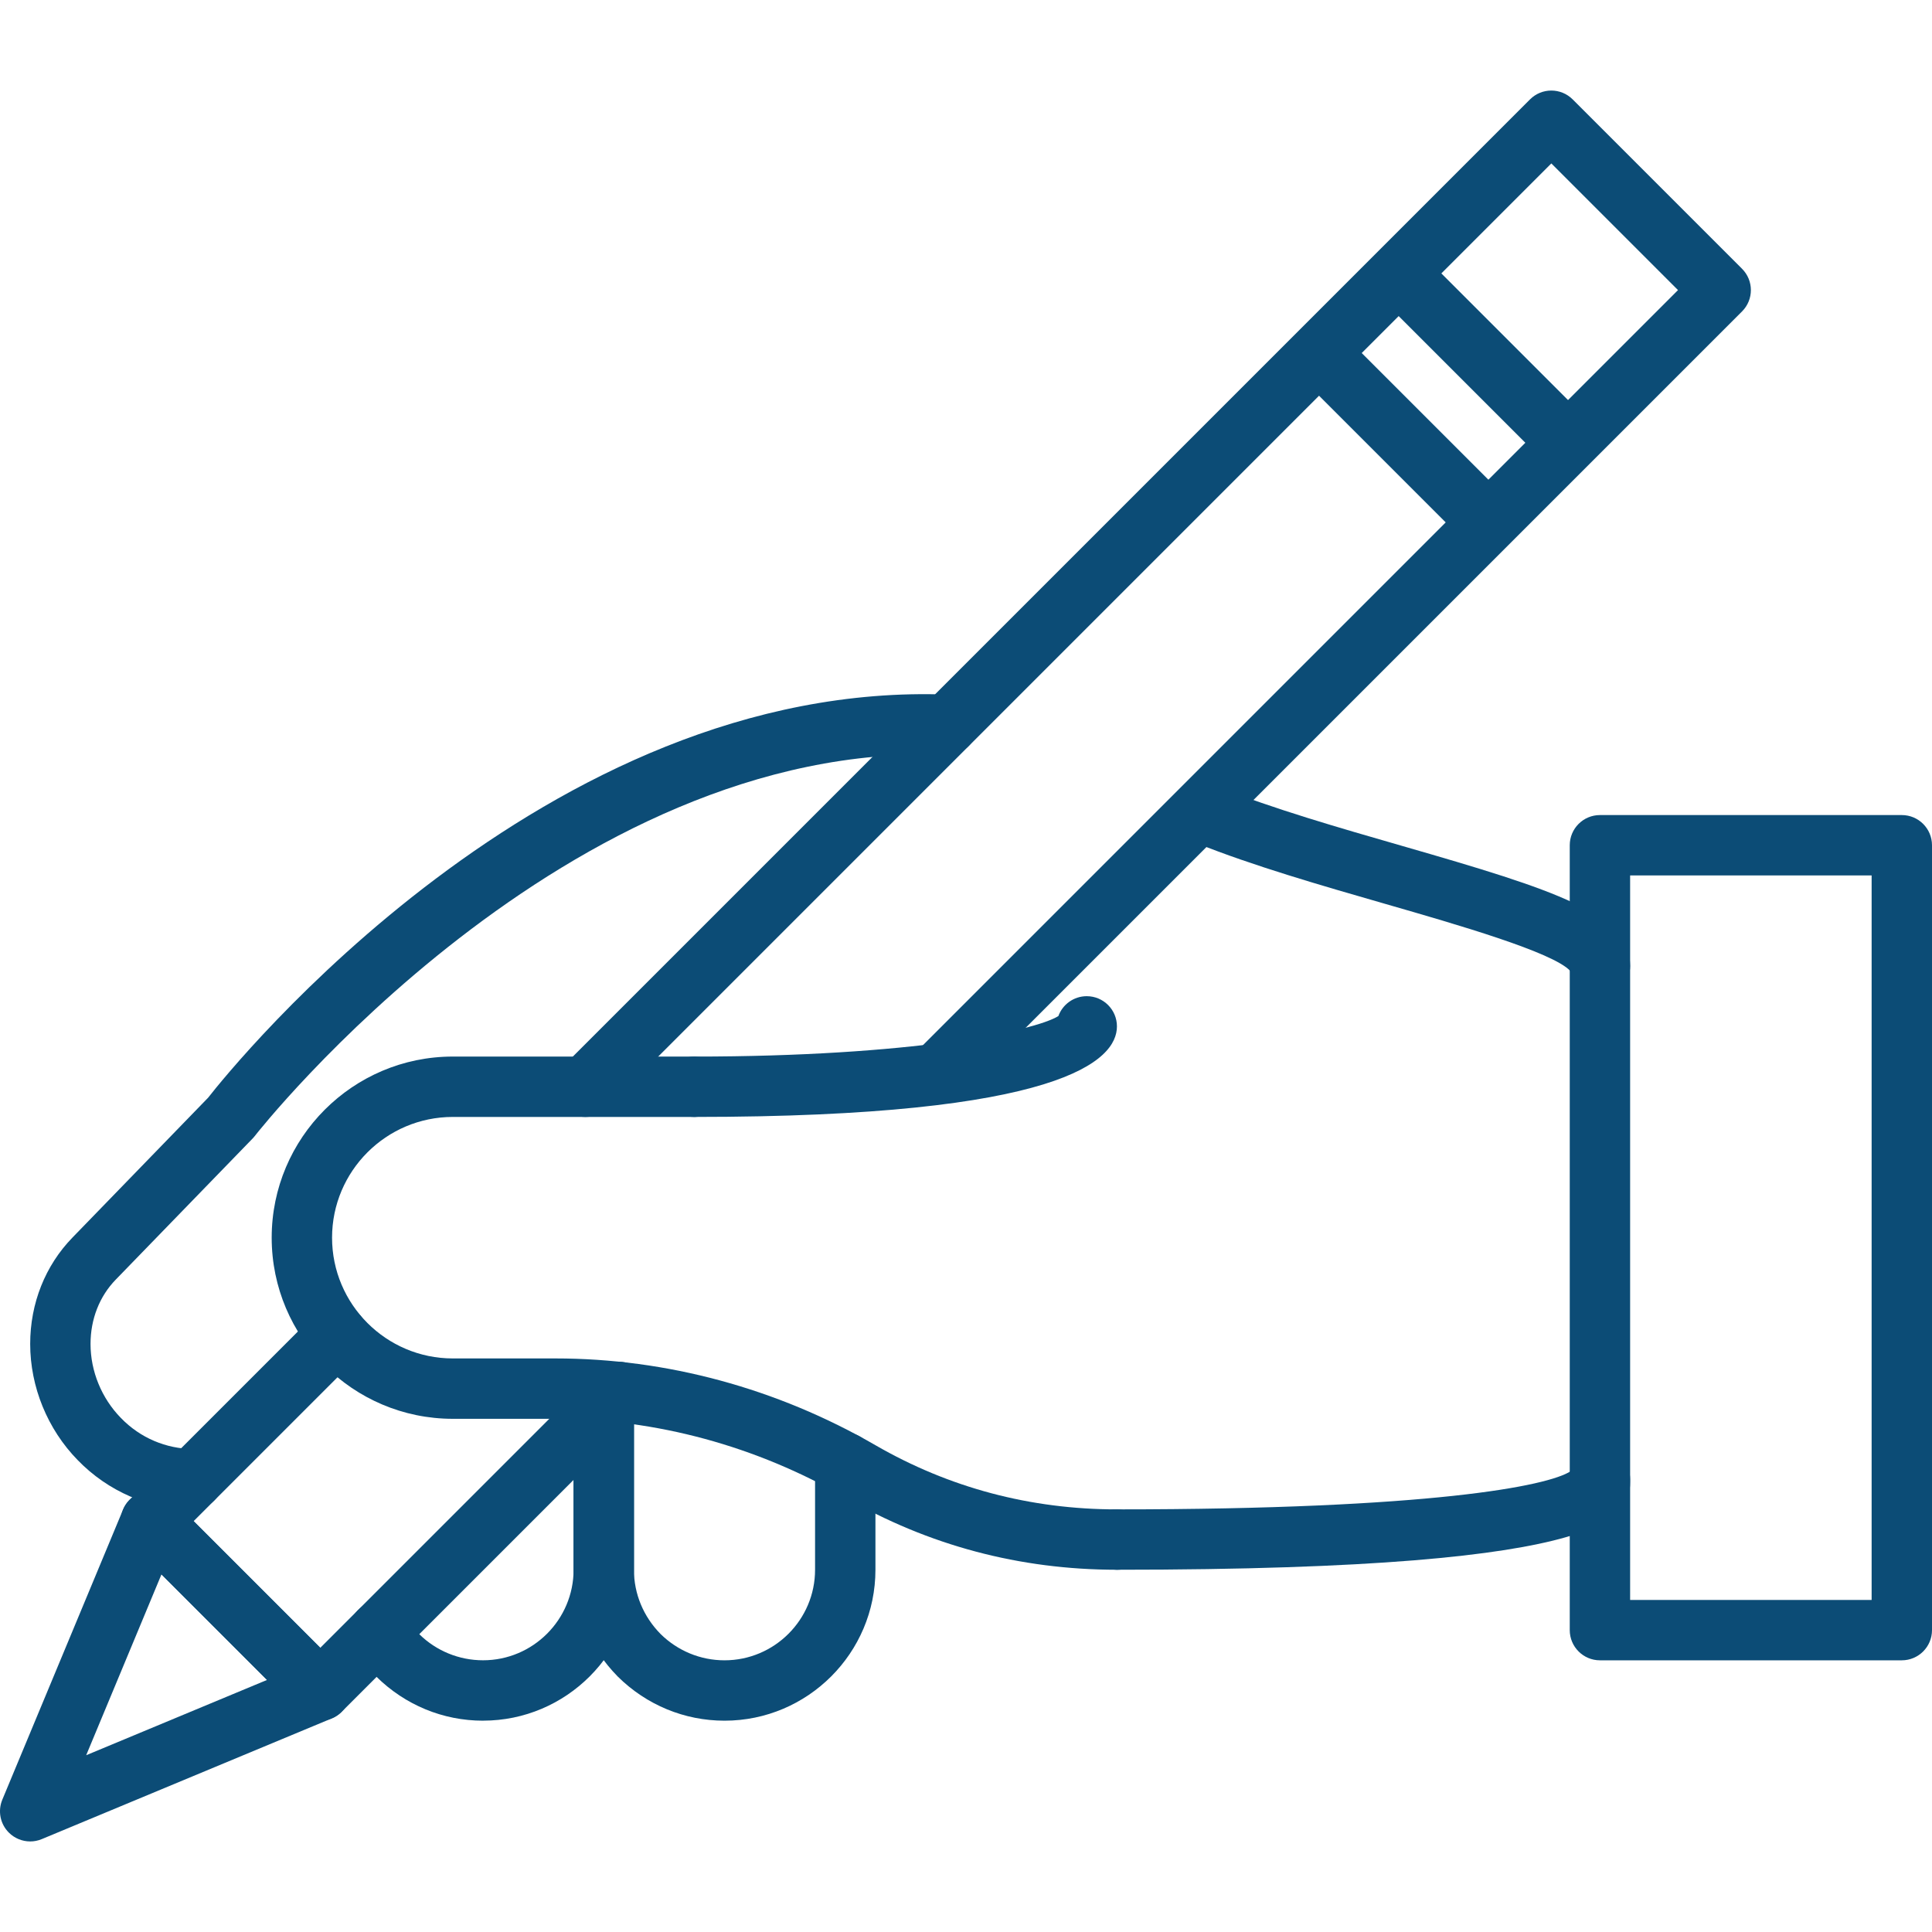 <svg xmlns="http://www.w3.org/2000/svg" xmlns:xlink="http://www.w3.org/1999/xlink" xmlns:svgjs="http://svgjs.dev/svgjs" id="Layer_2" viewBox="0 0 64 64" data-name="Layer 2" width="300" height="300"><g width="100%" height="100%" transform="matrix(1,0,0,1,0,0)"><g><path d="m37 52c-.552 0-1-.448-1-1s.448-1 1-1c10.395 0 14.284-.771 15.036-1.268.117-.422.504-.732.964-.732.552 0 1 .448 1 1 0 1.122 0 3-17 3z" fill="#0c4c76" fill-opacity="1" data-original-color="#000000ff" stroke="none" stroke-opacity="1"></path><g><g><path d="m1 61c-.26 0-.516-.102-.707-.293-.287-.286-.372-.717-.216-1.091l4-9.61c.128-.308.402-.532.729-.597.33-.065.666.038.901.274l5.61 5.61c.236.236.339.574.274.901s-.289.601-.597.729l-9.61 4c-.124.052-.255.077-.384.077zm4.349-8.847-2.494 5.991 5.991-2.494-3.498-3.498z" fill="#0c4c76" fill-opacity="1" data-original-color="#000000ff" stroke="none" stroke-opacity="1"></path><g><path d="m19.39 37c-.256 0-.512-.098-.707-.293-.391-.391-.391-1.023 0-1.414l32-32c.391-.391 1.023-.391 1.414 0l5.61 5.61c.391.391.391 1.023 0 1.414l-25.97 25.97c-.391.391-1.023.391-1.414 0s-.391-1.023 0-1.414l25.263-25.263-4.196-4.196-31.293 31.293c-.195.195-.451.293-.707.293z" fill="#0c4c76" fill-opacity="1" data-original-color="#000000ff" stroke="none" stroke-opacity="1"></path><path d="m10.61 57c-.256 0-.512-.098-.707-.293l-5.61-5.61c-.391-.391-.391-1.023 0-1.414l6.17-6.17c.391-.391 1.023-.391 1.414 0s.391 1.023 0 1.414l-5.463 5.463 4.196 4.196 9.183-9.183c.391-.391 1.023-.391 1.414 0s.391 1.023 0 1.414l-9.89 9.89c-.195.195-.451.293-.707.293z" fill="#0c4c76" fill-opacity="1" data-original-color="#000000ff" stroke="none" stroke-opacity="1"></path><path d="m51.425 15.149c-.256 0-.512-.098-.707-.293l-5-5c-.391-.391-.391-1.023 0-1.414s1.023-.391 1.414 0l5 5c.391.391.391 1.023 0 1.414-.195.195-.451.293-.707.293z" fill="#0c4c76" fill-opacity="1" data-original-color="#000000ff" stroke="none" stroke-opacity="1"></path><path d="m48.787 17.787c-.256 0-.512-.098-.707-.293l-5-5c-.391-.391-.391-1.023 0-1.414s1.023-.391 1.414 0l5 5c.391.391.391 1.023 0 1.414-.195.195-.451.293-.707.293z" fill="#0c4c76" fill-opacity="1" data-original-color="#000000ff" stroke="none" stroke-opacity="1"></path></g></g><path d="m63 55h-10c-.552 0-1-.448-1-1v-26c0-.552.448-1 1-1h10c.552 0 1 .448 1 1v26c0 .552-.448 1-1 1zm-9-2h8v-24h-8z" fill="#0c4c76" fill-opacity="1" data-original-color="#000000ff" stroke="none" stroke-opacity="1"></path><path d="m23 37c-.552 0-1-.448-1-1s.448-1 1-1c7.166 0 11.255-.841 12.06-1.342.14-.384.508-.658.94-.658.552 0 1 .448 1 1 0 1.121-1.819 3-14 3z" fill="#0c4c76" fill-opacity="1" data-original-color="#000000ff" stroke="none" stroke-opacity="1"></path><path d="m37 52c-3.221 0-6.25-.806-9.002-2.396-2.95-1.704-6.268-2.604-9.594-2.604h-3.404c-3.309 0-6-2.691-6-6s2.691-6 6-6h8c.552 0 1 .448 1 1s-.448 1-1 1h-8c-2.206 0-4 1.794-4 4s1.794 4 4 4h3.404c3.677 0 7.34.993 10.594 2.873 2.444 1.412 5.136 2.127 8.002 2.127.552 0 1 .448 1 1s-.448 1-1 1z" fill="#0c4c76" fill-opacity="1" data-original-color="#000000ff" stroke="none" stroke-opacity="1"></path><path d="m24 57c-1.324 0-2.579-.518-3.532-1.458-.95-.963-1.468-2.218-1.468-3.542v-5.39c0-.552.448-1 1-1s1 .448 1 1v5.39c0 .795.313 1.551.882 2.128.567.559 1.323.872 2.118.872 1.654 0 3-1.346 3-3v-3.54c0-.552.448-1 1-1s1 .448 1 1v3.54c0 2.757-2.243 5-5 5z" fill="#0c4c76" fill-opacity="1" data-original-color="#000000ff" stroke="none" stroke-opacity="1"></path><path d="m16 57c-1.324 0-2.579-.518-3.532-1.458-.341-.356-.588-.682-.773-1.019-.267-.483-.091-1.092.392-1.359s1.091-.092 1.359.392c.101.183.247.373.447.582.557.548 1.312.861 2.108.861 1.654 0 3-1.346 3-3v-5.39c0-.552.448-1 1-1s1 .448 1 1v5.39c0 2.757-2.243 5-5 5z" fill="#0c4c76" fill-opacity="1" data-original-color="#000000ff" stroke="none" stroke-opacity="1"></path><path d="m53 33c-.498 0-.911-.364-.987-.84-.572-.618-3.763-1.537-6.109-2.213-2.159-.622-4.392-1.265-6.275-2.019-.513-.206-.762-.787-.557-1.3s.784-.763 1.3-.557c1.791.716 3.974 1.346 6.086 1.954 5.094 1.468 7.542 2.25 7.542 3.975 0 .552-.448 1-1 1z" fill="#0c4c76" fill-opacity="1" data-original-color="#000000ff" stroke="none" stroke-opacity="1"></path><path d="m6.355 50c-1.401 0-2.777-.594-3.784-1.635-.997-1.021-1.571-2.423-1.571-3.845 0-1.346.499-2.599 1.404-3.528l4.49-4.629c.802-1.024 11.146-13.88 24.526-13.352.552.022.981.488.958 1.04s-.487.972-1.04.958c-12.57-.508-22.797 12.491-22.898 12.623-.023.029-.047.058-.073.084l-4.53 4.67c-.541.555-.838 1.312-.838 2.134 0 .904.366 1.797 1.005 2.451.65.673 1.507 1.018 2.376 1.029h.009c.548 0 .995.442 1 .991.005.552-.439 1.004-.991 1.009h-.044z" fill="#0c4c76" fill-opacity="1" data-original-color="#000000ff" stroke="none" stroke-opacity="1"></path></g></g></g></svg>